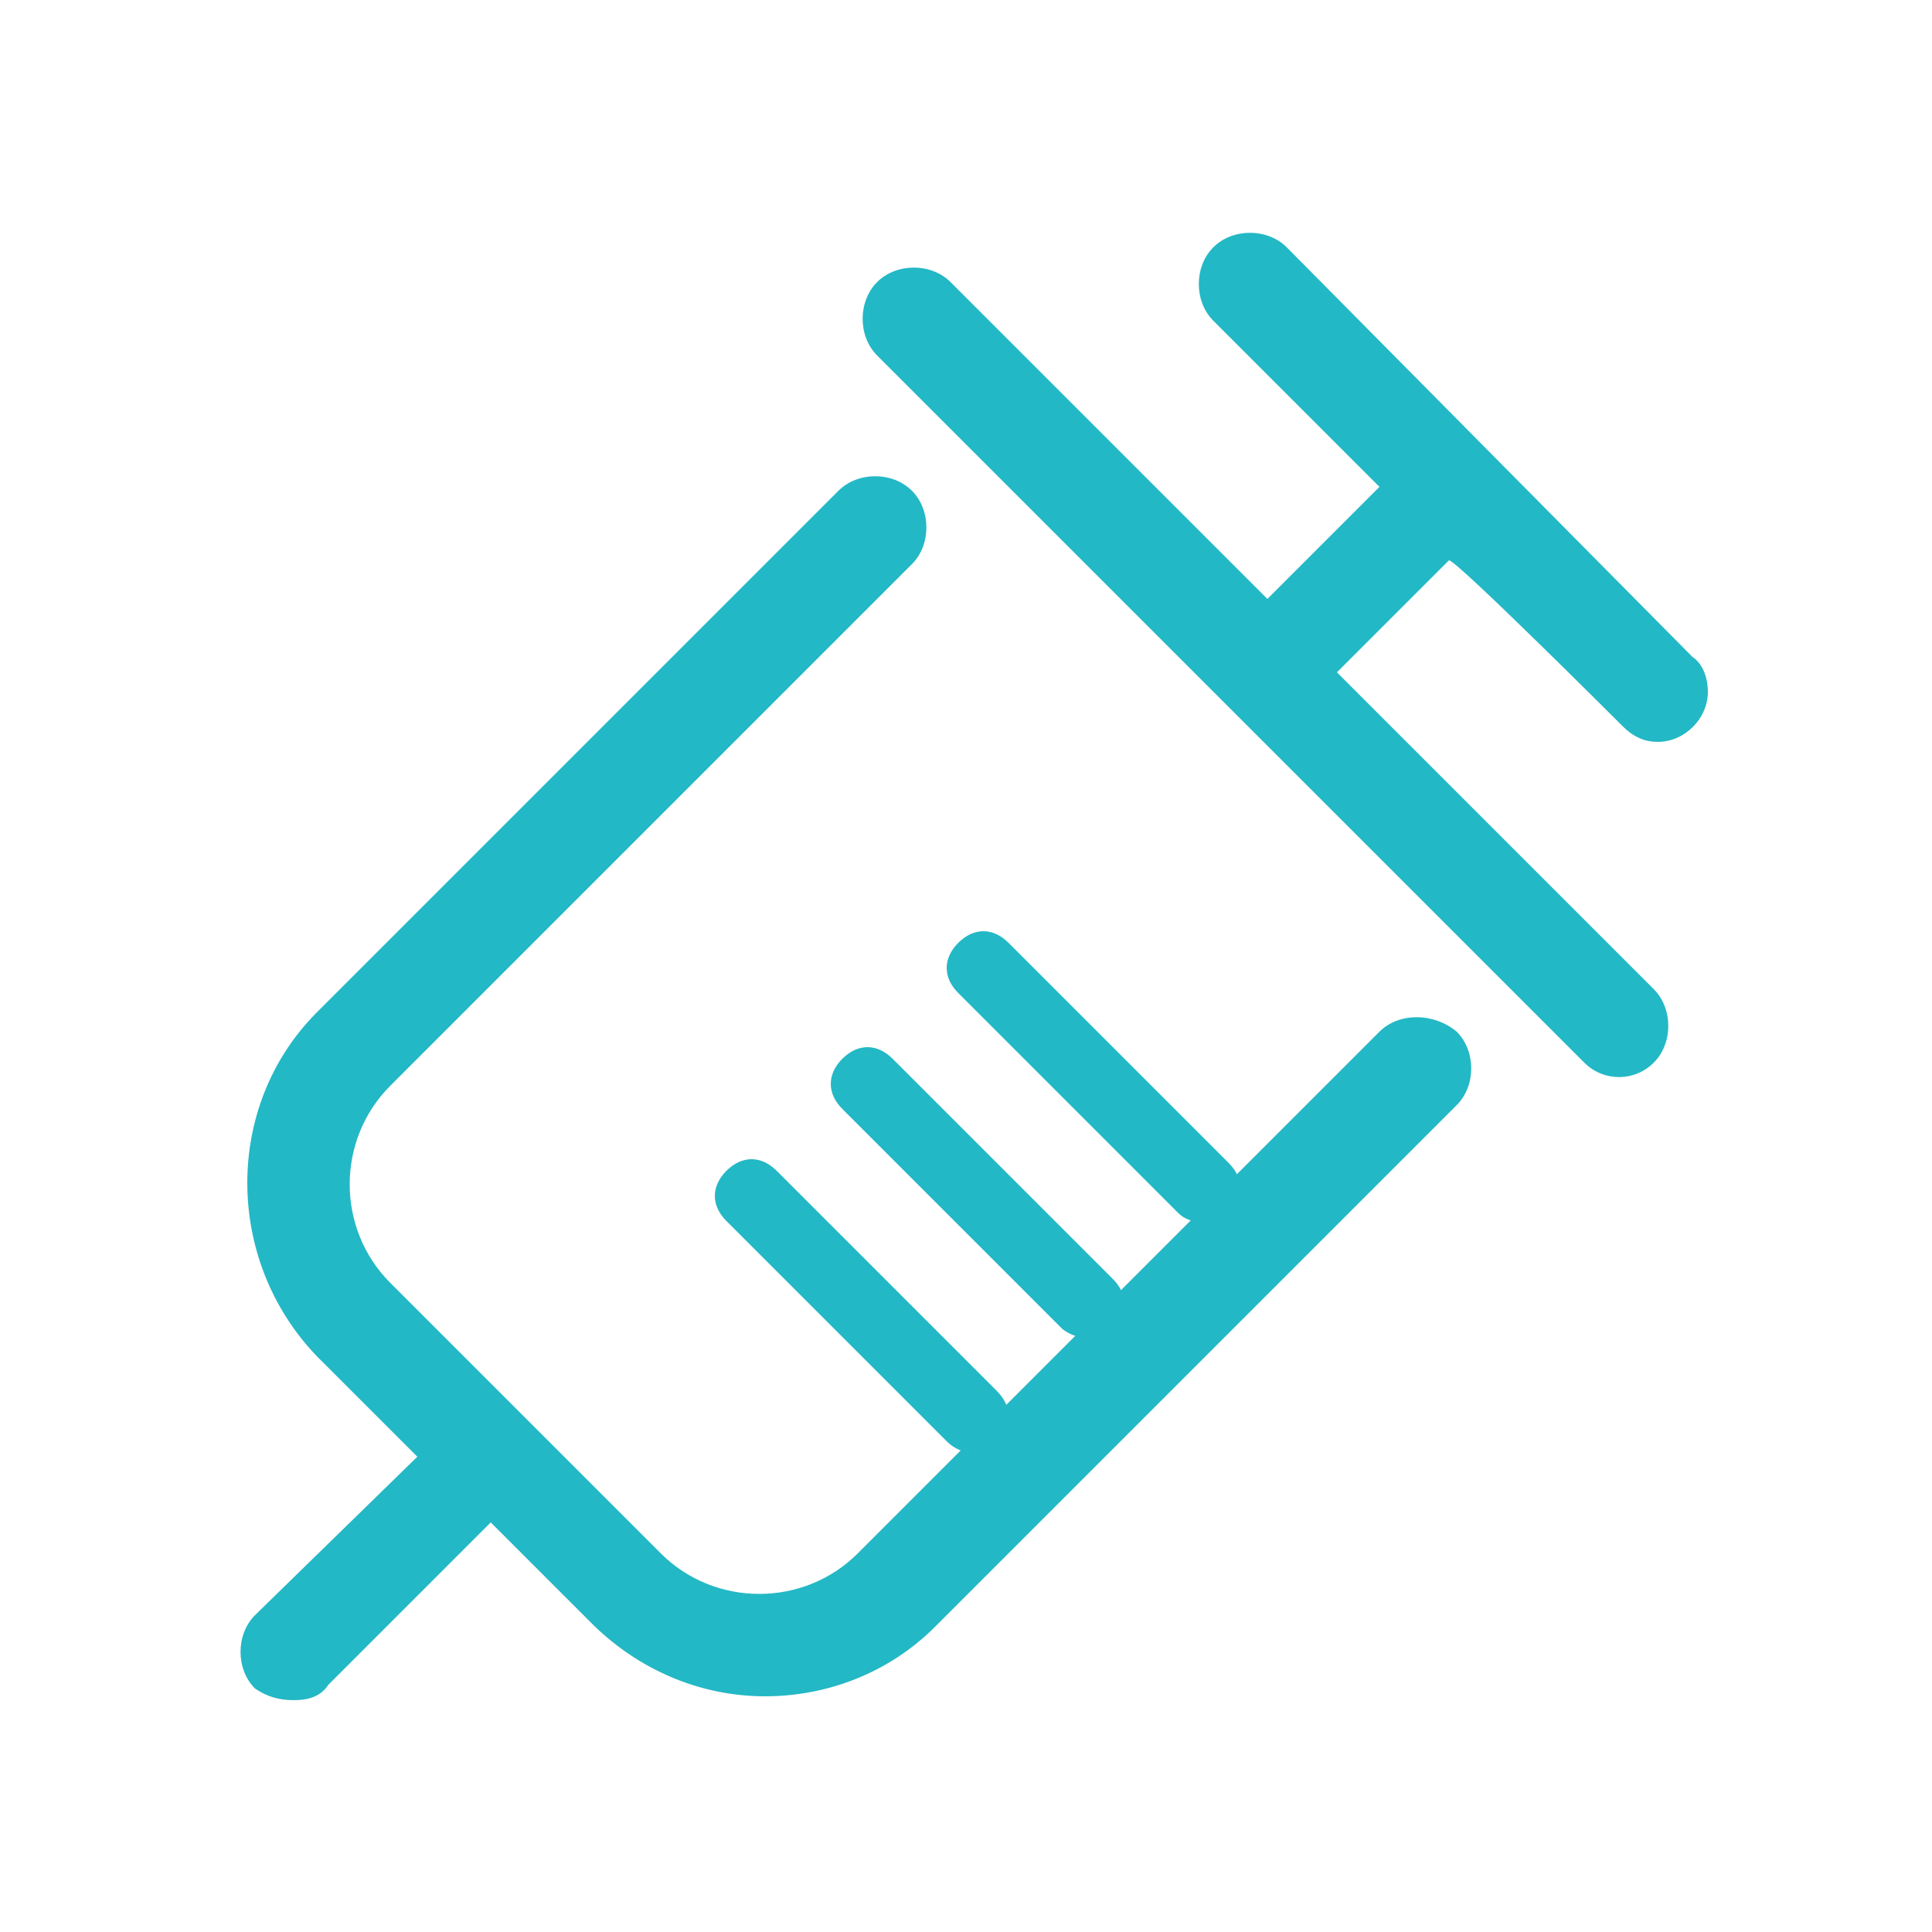<?xml version="1.0" encoding="utf-8"?>
<!-- Generator: Adobe Illustrator 24.0.1, SVG Export Plug-In . SVG Version: 6.00 Build 0)  -->
<svg version="1.1" id="图层_1" xmlns="http://www.w3.org/2000/svg" xmlns:xlink="http://www.w3.org/1999/xlink" x="0px" y="0px"
	 viewBox="0 0 50 50" style="enable-background:new 0 0 50 50;" xml:space="preserve">
<style type="text/css">
	.ste0{fill:#23B8C5;}
</style>
<g>
	<path class="ste0" d="M35.7,26.7L22.2,40.2c-1.4,1.4-3.7,1.4-5.1,0l-7-7c-1.4-1.4-1.4-3.7,0-5.1l13.5-13.5c0.5-0.5,0.5-1.4,0-1.9
		c-0.5-0.5-1.4-0.5-1.9,0L8.2,26.2c-2.4,2.4-2.4,6.4,0,8.9l2.6,2.6l-4.2,4.1c-0.5,0.5-0.5,1.4,0,1.9C6.9,43.9,7.2,44,7.6,44
		c0.4,0,0.7-0.1,0.9-0.4l4.2-4.2l2.6,2.6c1.2,1.2,2.8,1.9,4.5,1.9c1.6,0,3.2-0.6,4.4-1.8l13.5-13.5c0.5-0.5,0.5-1.4,0-1.9
		C37.1,26.2,36.2,26.2,35.7,26.7L35.7,26.7z M42,18.8c0.3,0.3,0.6,0.4,0.9,0.4c0.7,0,1.3-0.6,1.3-1.3c0-0.3-0.1-0.7-0.4-0.9
		L33.3,6.4c-0.5-0.5-1.4-0.5-1.9,0c-0.5,0.5-0.5,1.4,0,1.9l4.3,4.3l-2.9,2.9l-8.2-8.2c-0.5-0.5-1.4-0.5-1.9,0
		c-0.5,0.5-0.5,1.4,0,1.9l18.3,18.3c0.5,0.5,1.3,0.5,1.8,0c0,0,0,0,0,0c0.5-0.5,0.5-1.4,0-1.9l-8.2-8.2l2.9-2.9
		C37.7,14.5,42,18.8,42,18.8z"/>
	<path class="ste0" d="M30.5,31.4l-5.7-5.7c-0.4-0.4-0.4-0.9,0-1.3c0,0,0,0,0,0c0.4-0.4,0.9-0.4,1.3,0l5.7,5.7c0.4,0.4,0.4,0.9,0,1.3
		C31.4,31.7,30.8,31.7,30.5,31.4L30.5,31.4z M27.5,34.4l-5.7-5.7c-0.4-0.4-0.4-0.9,0-1.3c0,0,0,0,0,0c0.4-0.4,0.9-0.4,1.3,0l5.7,5.7
		c0.4,0.4,0.4,0.9,0,1.3C28.4,34.7,27.9,34.7,27.5,34.4C27.5,34.4,27.5,34.4,27.5,34.4L27.5,34.4z M24.5,37.3l-5.7-5.7
		c-0.4-0.4-0.4-0.9,0-1.3c0,0,0,0,0,0c0.4-0.4,0.9-0.4,1.3,0l5.7,5.7c0.4,0.4,0.4,0.9,0,1.3C25.5,37.7,24.9,37.7,24.5,37.3
		C24.5,37.3,24.5,37.3,24.5,37.3L24.5,37.3z"/>
</g>
</svg>
